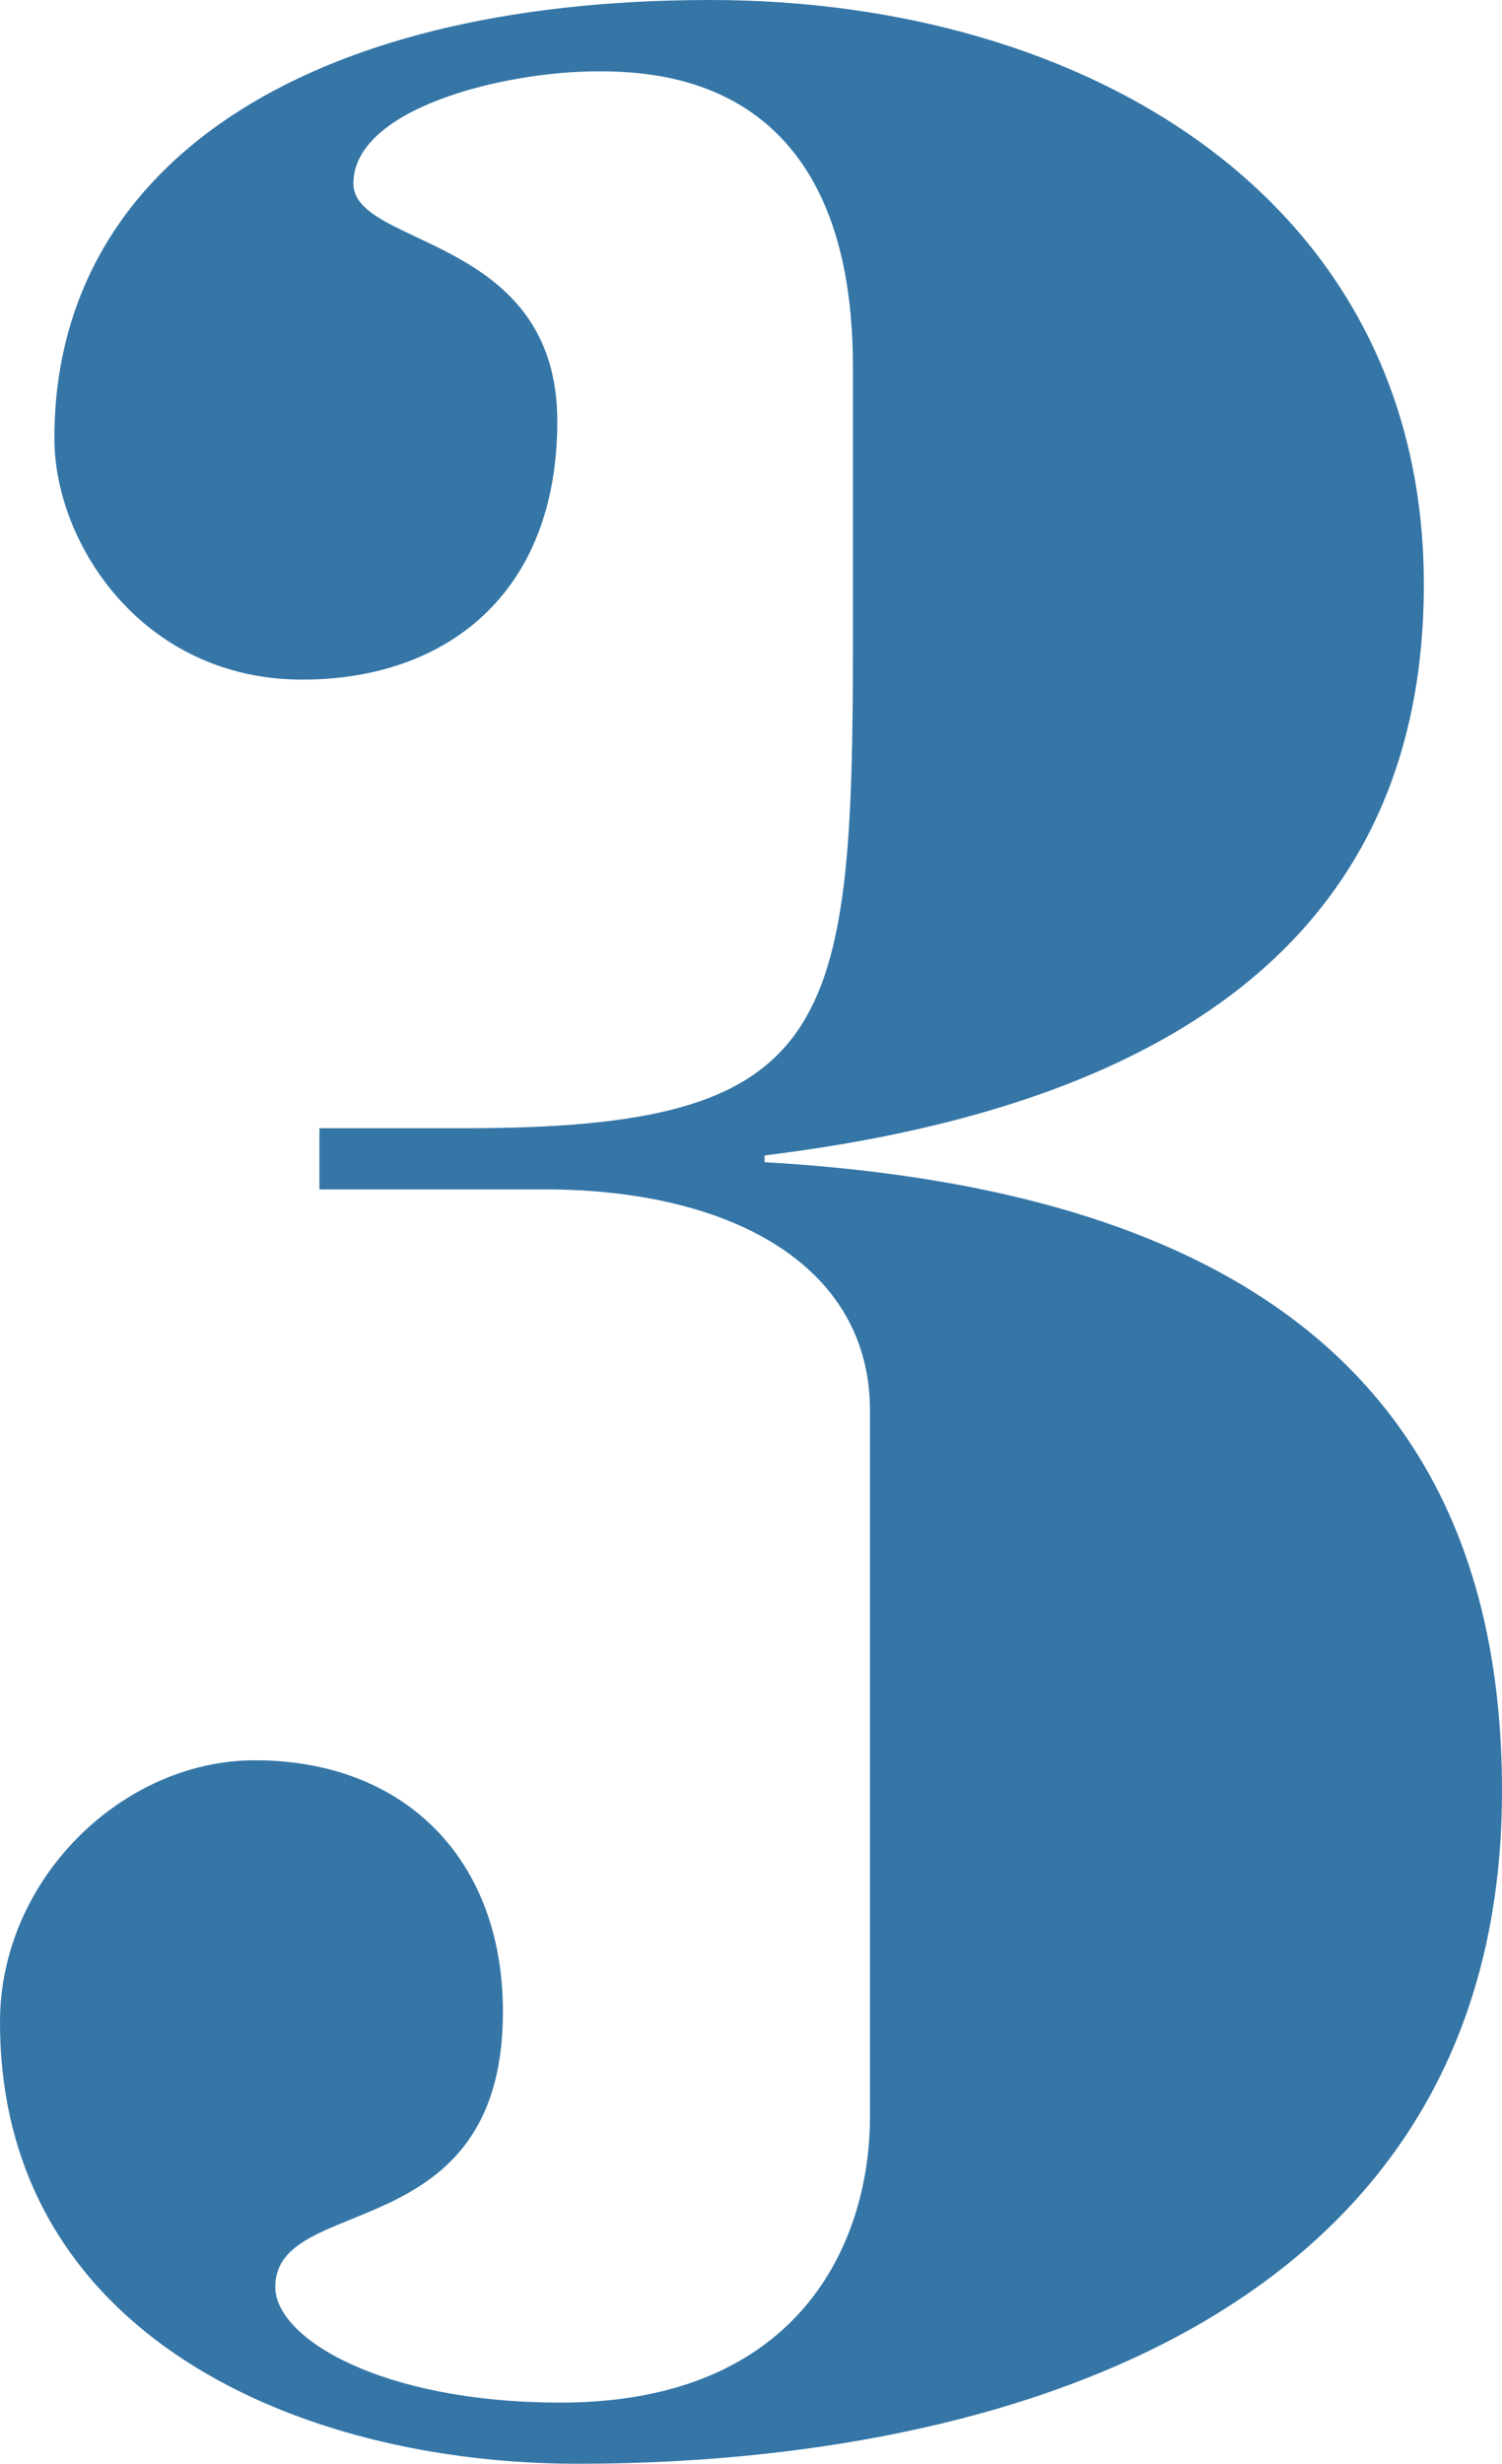<?xml version="1.0" encoding="UTF-8"?>
<svg xmlns="http://www.w3.org/2000/svg" width="37.317" height="61.209" version="1.1" viewBox="0 0 37.317 61.209">
  <!-- Generator: Adobe Illustrator 28.7.2, SVG Export Plug-In . SVG Version: 1.2.0 Build 154)  -->
  <g>
    <g id="_編集モード" data-name="編集モード">
      <path d="M13.508,29.549h-5.572v-1.52h3.63c9.118,0,9.625-2.364,9.625-12.073v-6.839c0-7.092-4.644-7.345-6.332-7.345-2.364,0-6.079.929-6.079,2.786,0,1.604,5.066,1.266,5.066,5.91,0,4.305-2.786,6.416-6.332,6.416-3.968,0-6.163-3.377-6.163-5.994C1.351,4.137,7.514,0,17.646,0c9.371,0,17.729,4.98,17.729,14.521,0,9.877-8.105,13.17-16.379,14.184v.168c10.3.592,18.321,4.391,18.321,15.619,0,13.002-12.327,16.717-22.964,16.717-6.923,0-14.353-3.209-14.353-10.976,0-3.546,3.04-6.501,6.332-6.501,3.715,0,6.163,2.448,6.163,6.248,0,5.91-5.656,4.475-5.656,6.838,0,1.267,2.617,2.871,7.092,2.871,5.994,0,7.683-4.053,7.683-7.092v-17.561c0-3.547-3.377-5.488-8.105-5.488Z" fill="#3576a7"/>
    </g>
  </g>
</svg>